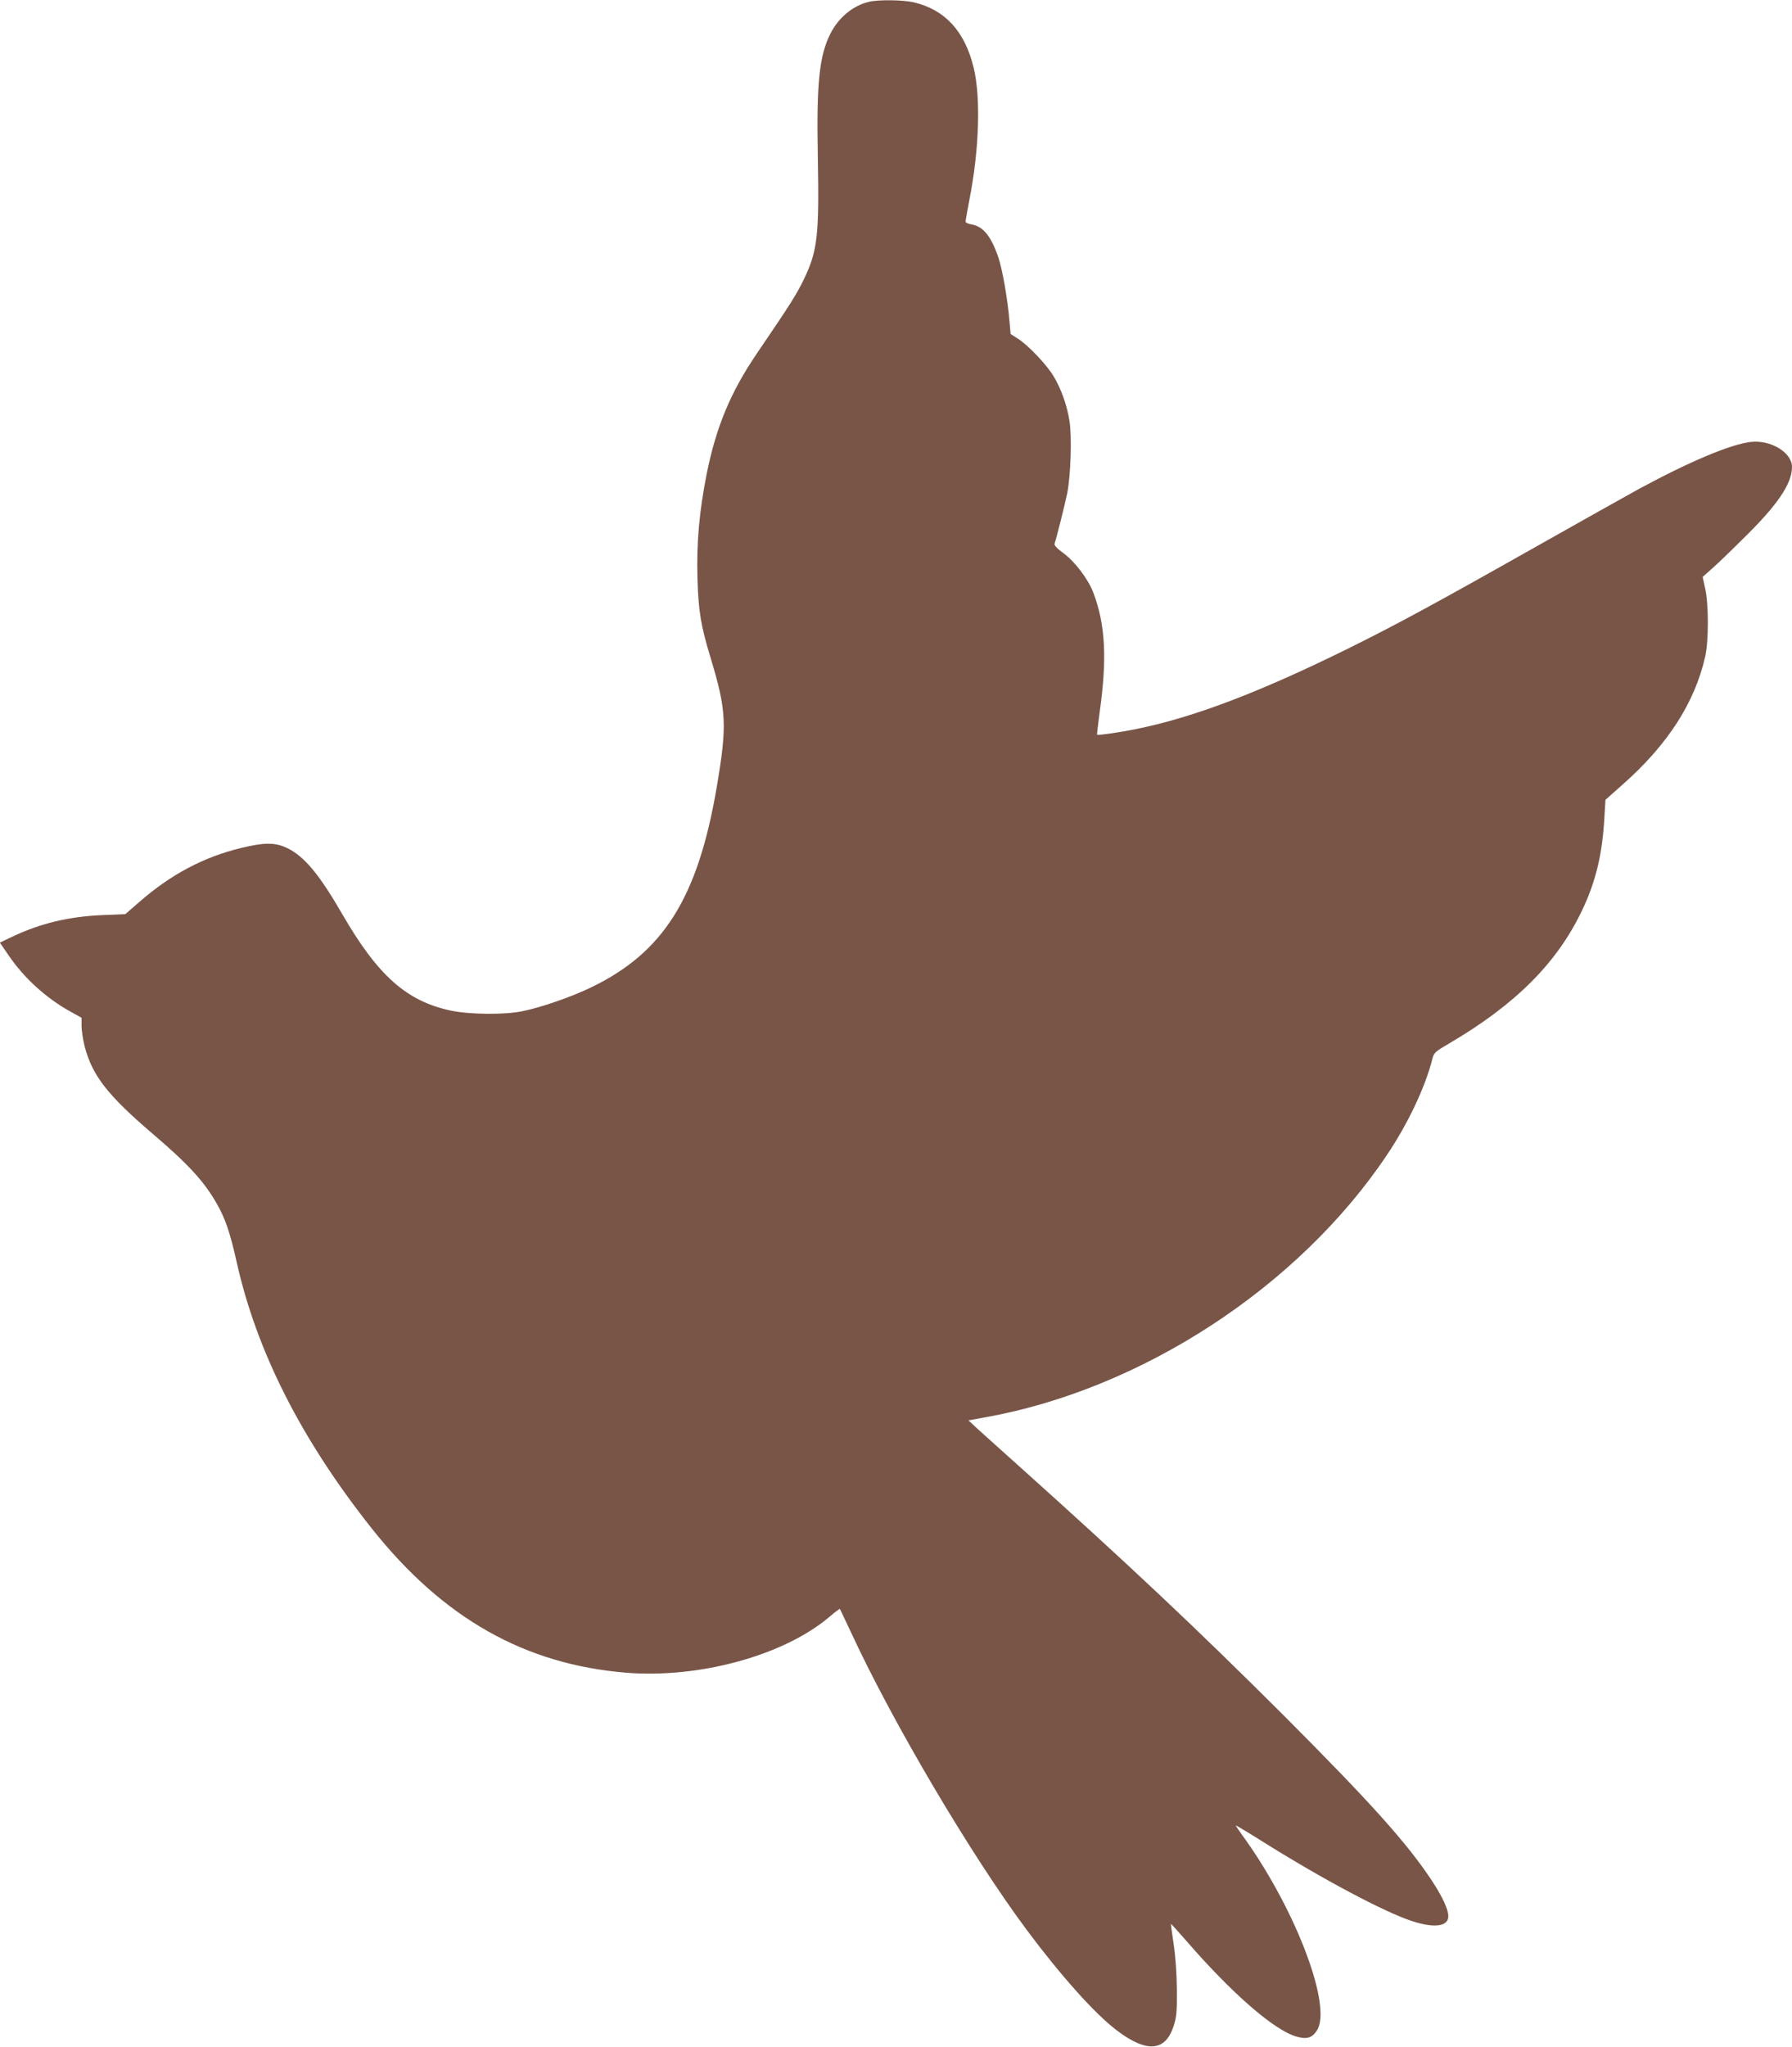 <?xml version="1.0" standalone="no"?>
<!DOCTYPE svg PUBLIC "-//W3C//DTD SVG 20010904//EN"
 "http://www.w3.org/TR/2001/REC-SVG-20010904/DTD/svg10.dtd">
<svg version="1.0" xmlns="http://www.w3.org/2000/svg"
 width="1121pt" height="1280pt" viewBox="0 0 1121 1280"
 preserveAspectRatio="xMidYMid meet">
<g transform="translate(0,1280) scale(0.1,-0.1)"
fill="#795548" stroke="none">
<path d="M5437 12789 c-100 -23 -191 -98 -242 -199 -71 -140 -88 -314 -79
-780 9 -481 -2 -580 -87 -756 -48 -99 -87 -160 -294 -464 -165 -243 -255 -458
-315 -757 -46 -234 -63 -426 -57 -648 6 -209 21 -298 83 -502 99 -328 103
-418 38 -803 -118 -695 -333 -1037 -788 -1256 -123 -59 -309 -124 -428 -148
-109 -23 -327 -21 -444 3 -279 58 -460 218 -684 606 -145 251 -239 362 -347
413 -74 34 -140 34 -284 -1 -236 -57 -441 -166 -640 -340 l-85 -74 -144 -6
c-209 -9 -386 -51 -563 -135 l-78 -37 55 -80 c96 -141 233 -266 384 -350 l72
-40 0 -51 c0 -28 9 -85 19 -126 48 -185 143 -307 431 -553 218 -186 317 -294
395 -431 54 -93 84 -182 126 -369 125 -559 406 -1112 847 -1667 445 -559 954
-847 1589 -899 458 -37 987 108 1271 349 35 30 65 52 66 50 1 -1 33 -70 72
-152 262 -565 748 -1387 1097 -1856 214 -287 426 -524 562 -627 188 -143 305
-134 357 27 18 56 21 88 20 225 -1 103 -8 204 -20 285 -10 69 -18 126 -17 128
1 1 42 -44 91 -100 286 -331 552 -563 692 -604 65 -19 99 -10 129 36 99 145
-124 742 -448 1198 -33 45 -59 84 -59 86 0 2 78 -44 173 -104 373 -234 759
-439 932 -495 138 -45 225 -33 225 31 0 42 -36 121 -102 221 -154 234 -382
488 -927 1034 -546 545 -973 947 -1671 1573 -140 126 -266 238 -278 251 l-24
22 99 18 c982 174 1966 816 2519 1642 132 196 240 425 284 600 10 40 17 46
108 99 412 242 671 501 827 827 86 179 128 350 141 579 l7 116 108 96 c281
248 451 512 516 800 22 97 22 326 0 425 l-16 73 52 46 c29 25 117 109 195 187
220 214 312 349 312 455 0 90 -134 171 -259 156 -127 -15 -383 -123 -701 -295
-74 -41 -362 -202 -640 -359 -637 -360 -881 -492 -1195 -647 -545 -268 -954
-423 -1306 -494 -96 -20 -241 -41 -246 -36 -2 1 6 64 16 141 47 335 36 547
-39 746 -32 85 -115 195 -187 248 -41 30 -60 50 -56 60 13 39 64 243 79 315
22 111 30 356 14 453 -15 97 -52 200 -98 277 -43 73 -158 194 -223 236 l-47
30 -7 77 c-10 130 -44 327 -70 403 -46 133 -95 194 -170 206 -19 3 -35 11 -35
17 0 6 11 67 24 136 62 315 72 645 26 830 -56 226 -179 359 -372 405 -68 16
-220 18 -281 4z"/>
</g>
</svg>
